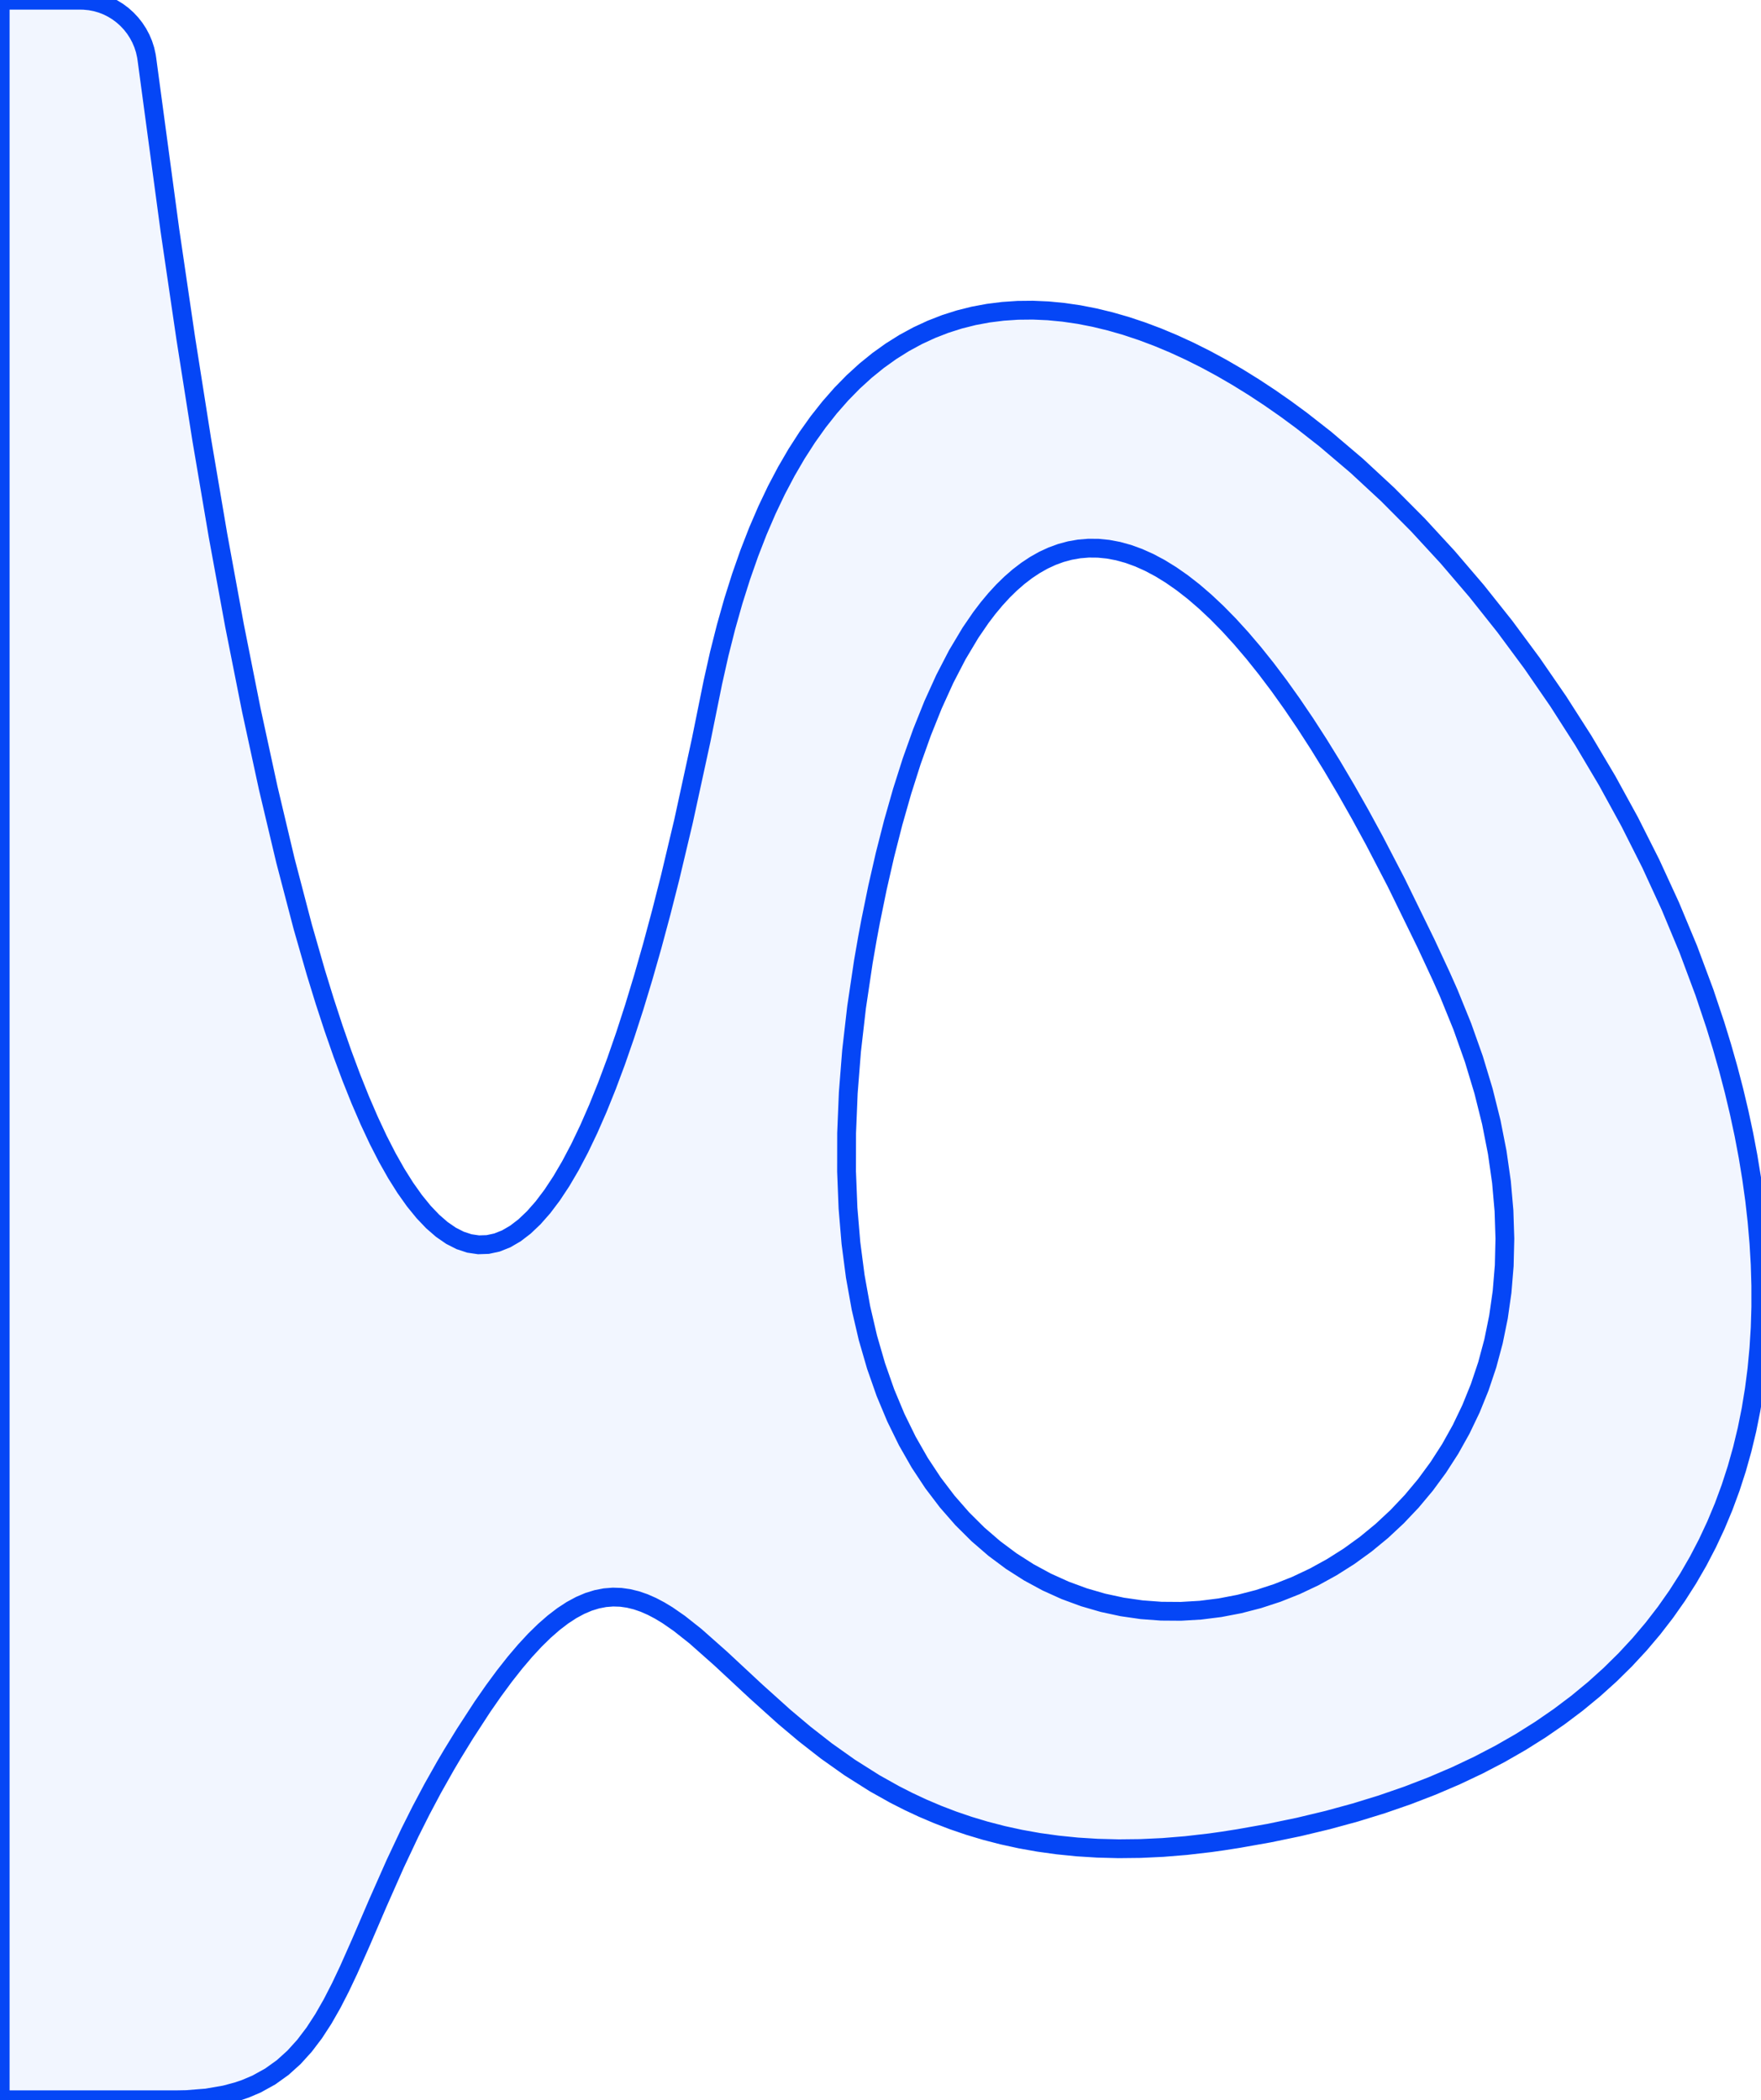 <?xml version="1.0" encoding="utf-8"?>
<svg xmlns="http://www.w3.org/2000/svg" xmlns:shaper="http://www.shapertools.com/namespaces/shaper" width="170.411mm" height="203.2mm" viewBox="-2.842170943040401e-14 -203.2 170.411 203.2"> <g id="sg-21b47b0a-5fd8-45b3-aae0-ea0f3fa35fa2" transform="matrix(1 0 0 1 85.205 -101.6)">
  <path id="basePath-sg-21b47b0a-5fd8-45b3-aae0-ea0f3fa35fa2-pg-d82ca6f2-863f-40f4-a8e5-61045829ecdf" stroke="#0546F6" fill="#2C65FF" fill-opacity="0.06" stroke-width="1.5" vector-effect="non-scaling-stroke" transform="matrix(1.213 0 0 1.213 0 0)" d="M -63.544 -83.735 L -63.054 -83.688 -62.577 -83.596 -62.115 -83.462 -61.67 -83.287 -61.246 -83.073 -60.843 -82.824 -60.464 -82.54 -60.111 -82.224 -59.787 -81.878 -59.493 -81.504 -59.233 -81.104 -59.007 -80.681 -58.818 -80.236 -58.669 -79.772 -58.562 -79.291 -58.525 -79.044 -56.684 -65.358 -55.427 -56.795 -54.149 -48.686 -52.85 -41.036 -51.532 -33.848 -50.196 -27.129 -48.842 -20.882 -47.473 -15.112 -46.089 -9.824 -45.042 -6.177 -44.34 -3.899 -43.635 -1.743 -42.927 0.288 -42.216 2.196 -41.503 3.979 -40.787 5.636 -40.07 7.168 -39.35 8.573 -38.628 9.851 -37.904 11.001 -37.178 12.024 -36.451 12.917 -35.723 13.681 -34.993 14.315 -34.263 14.818 -33.531 15.19 -32.798 15.431 -32.065 15.539 -31.332 15.515 -30.598 15.357 -29.863 15.065 -29.129 14.639 -28.395 14.077 -27.661 13.379 -26.927 12.546 -26.194 11.575 -25.462 10.467 -24.731 9.221 -24 7.836 -23.271 6.312 -22.542 4.648 -21.816 2.844 -21.09 0.899 -20.367 -1.187 -19.645 -3.416 -18.926 -5.787 -18.208 -8.302 -17.493 -10.96 -16.78 -13.763 -15.716 -18.239 -14.307 -24.718 -13.37 -29.342 -12.865 -31.595 -12.321 -33.749 -11.74 -35.805 -11.121 -37.764 -10.467 -39.628 -9.779 -41.397 -9.056 -43.074 -8.301 -44.659 -7.513 -46.153 -6.695 -47.559 -5.847 -48.876 -4.971 -50.106 -4.066 -51.251 -3.135 -52.312 -2.178 -53.29 -1.196 -54.186 -0.19 -55.002 0.839 -55.738 1.889 -56.397 2.96 -56.978 4.052 -57.484 5.162 -57.916 6.289 -58.275 7.434 -58.562 8.595 -58.778 9.77 -58.925 10.959 -59.005 12.161 -59.017 13.375 -58.964 14.6 -58.846 15.835 -58.666 17.078 -58.423 18.329 -58.12 19.588 -57.758 20.852 -57.337 22.121 -56.86 23.394 -56.327 24.669 -55.74 25.947 -55.1 27.225 -54.408 28.504 -53.665 29.781 -52.873 31.056 -52.033 32.328 -51.146 33.596 -50.213 35.488 -48.731 37.987 -46.607 40.452 -44.323 42.874 -41.888 45.246 -39.314 47.56 -36.609 49.807 -33.784 51.98 -30.849 54.071 -27.814 56.071 -24.688 57.974 -21.481 59.77 -18.204 61.452 -14.867 63.011 -11.479 64.441 -8.051 65.732 -4.592 66.605 -1.983 67.14 -0.24 67.636 1.505 68.092 3.252 68.506 4.997 68.879 6.741 69.209 8.482 69.494 10.219 69.735 11.951 69.929 13.676 70.077 15.392 70.177 17.1 70.227 18.798 70.228 20.483 70.178 22.156 70.075 23.815 69.92 25.458 69.71 27.085 69.446 28.693 69.126 30.283 68.748 31.852 68.313 33.4 67.819 34.925 67.265 36.426 66.649 37.901 65.972 39.35 65.232 40.771 64.428 42.163 63.559 43.524 62.624 44.854 61.622 46.151 60.552 47.414 59.413 48.642 58.204 49.833 56.924 50.987 55.573 52.101 54.148 53.175 52.649 54.208 51.076 55.198 49.426 56.144 47.7 57.044 45.896 57.898 44.012 58.704 42.049 59.462 40.005 60.169 37.879 60.824 35.67 61.427 33.377 61.976 30.999 62.469 28.535 62.906 27.271 63.103 26.29 63.241 24.376 63.462 22.523 63.613 20.73 63.697 18.995 63.716 17.318 63.673 15.697 63.572 14.129 63.414 12.614 63.204 11.151 62.942 9.738 62.634 8.372 62.28 7.054 61.885 5.782 61.451 4.553 60.98 3.367 60.476 2.223 59.941 1.118 59.379 -0.469 58.49 -2.458 57.233 -4.315 55.917 -6.05 54.563 -7.676 53.195 -9.934 51.164 -12.754 48.539 -14.765 46.757 -16.049 45.741 -16.991 45.088 -17.613 44.712 -18.232 44.386 -18.85 44.114 -19.469 43.901 -20.09 43.748 -20.715 43.659 -21.345 43.639 -21.983 43.69 -22.631 43.816 -23.289 44.019 -23.961 44.305 -24.647 44.675 -25.349 45.134 -26.069 45.685 -26.809 46.331 -27.571 47.076 -28.355 47.923 -29.165 48.876 -30.002 49.938 -30.867 51.112 -31.763 52.401 -33.167 54.561 -34.146 56.155 -34.694 57.081 -35.722 58.903 -36.665 60.68 -37.534 62.412 -38.715 64.918 -40.112 68.074 -41.437 71.154 -42.428 73.388 -43.085 74.776 -43.754 76.077 -44.446 77.288 -45.174 78.407 -45.95 79.429 -46.786 80.352 -47.694 81.171 -48.688 81.883 -49.779 82.486 -50.668 82.863 -51.298 83.078 -52.301 83.346 -53.757 83.597 -55.359 83.725 -56.218 83.741 -70.228 83.741 -70.228 -83.741 -63.793 -83.741 Z  M 15.85 -39.971 L 15.113 -39.842 14.392 -39.648 13.686 -39.39 12.995 -39.07 12.319 -38.689 11.659 -38.251 11.013 -37.756 10.383 -37.207 9.767 -36.605 9.167 -35.951 8.581 -35.249 8.01 -34.498 7.181 -33.288 6.127 -31.525 5.132 -29.603 4.194 -27.539 3.314 -25.345 2.49 -23.037 1.724 -20.628 1.013 -18.133 0.358 -15.566 -0.242 -12.942 -0.787 -10.275 -1.039 -8.93 -1.365 -7.057 -1.907 -3.42 -2.308 0.071 -2.571 3.419 -2.703 6.626 -2.708 9.691 -2.592 12.617 -2.358 15.406 -2.012 18.058 -1.56 20.575 -1.005 22.959 -0.352 25.21 0.392 27.331 1.224 29.322 2.138 31.186 3.13 32.924 4.195 34.536 5.327 36.024 6.522 37.391 7.775 38.637 9.08 39.763 10.434 40.772 11.831 41.664 13.265 42.441 14.733 43.104 16.229 43.655 17.749 44.096 19.287 44.427 20.838 44.65 22.398 44.766 23.962 44.777 25.524 44.685 27.08 44.49 28.625 44.194 30.154 43.799 31.661 43.306 33.143 42.717 34.594 42.032 36.009 41.253 37.384 40.382 38.712 39.42 39.99 38.369 41.213 37.229 42.375 36.003 43.472 34.692 44.498 33.296 45.45 31.819 46.321 30.26 47.107 28.622 47.803 26.905 48.404 25.112 48.905 23.244 49.301 21.302 49.588 19.287 49.76 17.201 49.812 15.045 49.74 12.822 49.539 10.531 49.203 8.175 48.728 5.756 48.108 3.273 47.34 0.73 46.417 -1.873 45.335 -4.535 44.733 -5.887 43.52 -8.494 41.145 -13.354 39.407 -16.698 38.27 -18.786 37.149 -20.765 36.045 -22.635 34.957 -24.398 33.886 -26.057 32.831 -27.612 31.793 -29.067 30.771 -30.421 29.766 -31.678 28.776 -32.84 27.803 -33.907 26.846 -34.882 25.905 -35.766 24.981 -36.562 24.072 -37.27 23.179 -37.894 22.302 -38.434 21.44 -38.893 20.595 -39.272 19.765 -39.573 18.951 -39.798 18.152 -39.948 17.369 -40.026 16.602 -40.033 Z"/>
</g> </svg>
